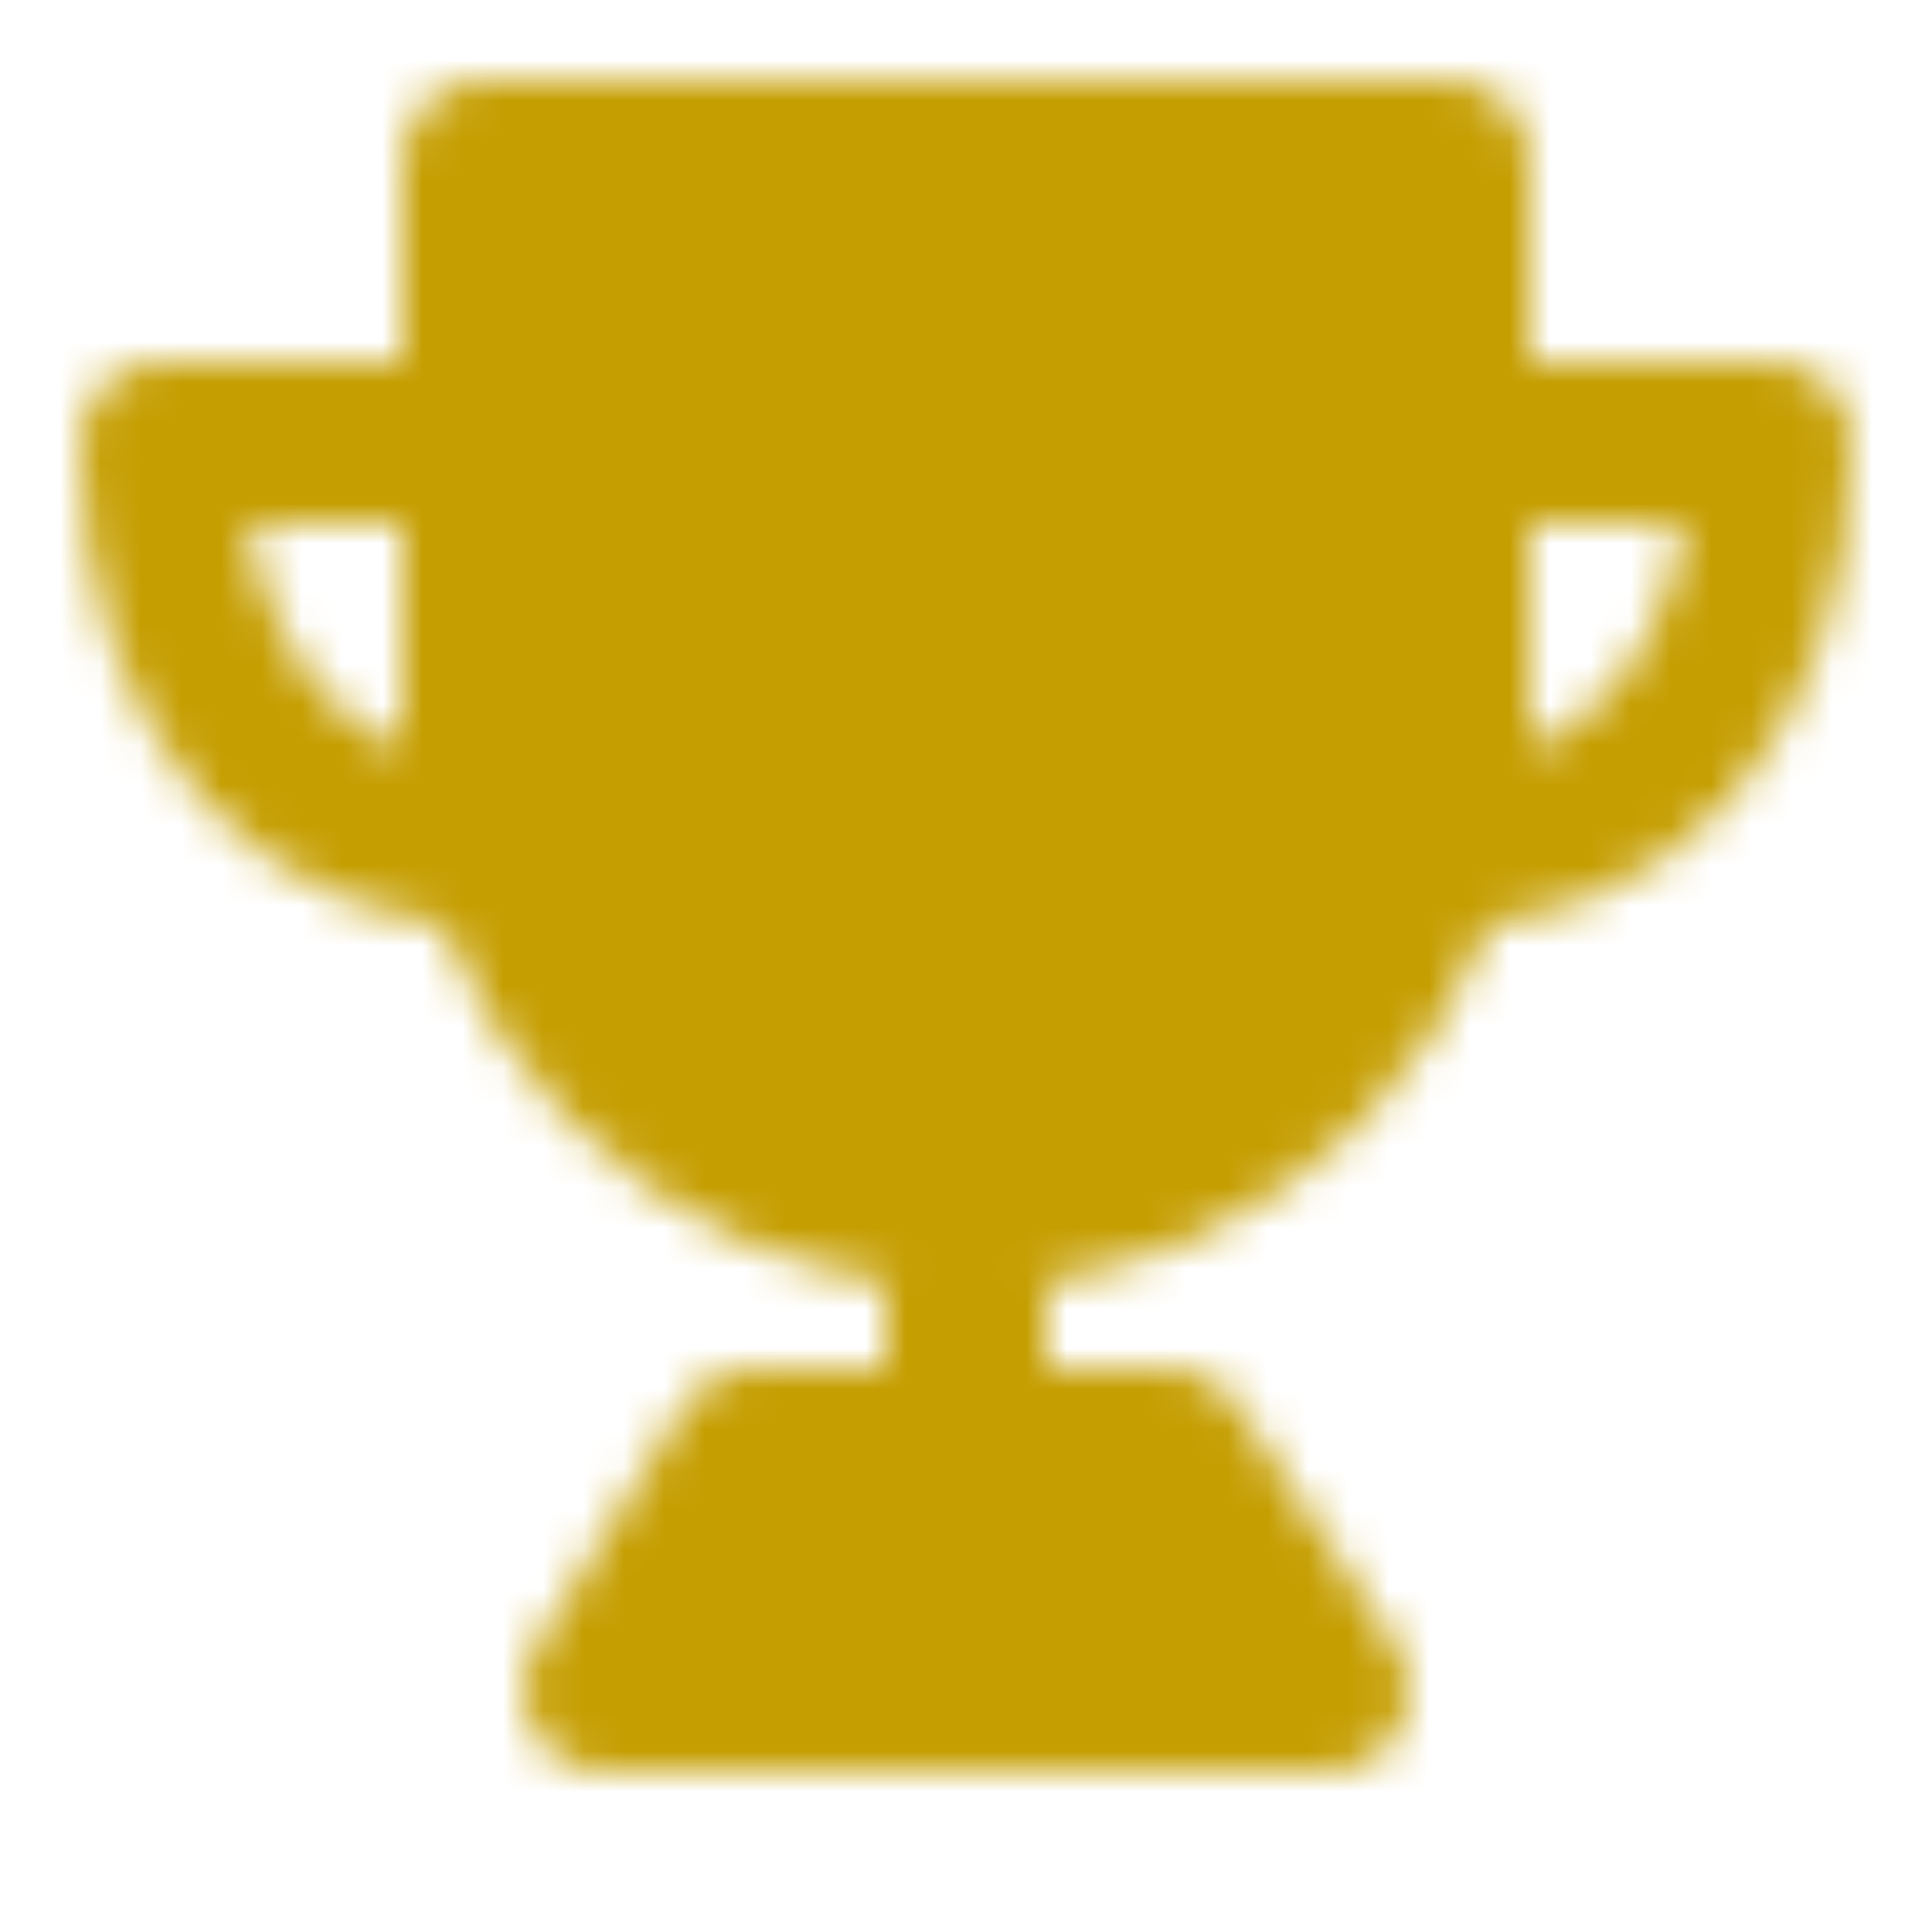 <svg xmlns="http://www.w3.org/2000/svg" viewBox="0 0 48 48">
	<defs>
		<mask id="ipTTrophy0">
			<g fill="none" stroke="#fff" stroke-linejoin="round" stroke-width="4">
				<path fill="#555555" d="M24 30c6.627 0 12-5.53 12-12.353V4H12v13.647C12 24.47 17.373 30 24 30Z" />
				<path stroke-linecap="round" d="M12 21V11H4c0 6.667 4 10 8 10m24 0V11h8c0 6.667-4 10-8 10" clip-rule="evenodd" />
				<path stroke-linecap="round" d="M24 32v4" />
				<path fill="#555555" d="m15 42l3.69-6h10.353L33 42z" />
			</g>
		</mask>
	</defs>
	<path fill="#C59E01" d="M0 0h48v48H0z" mask="url(#ipTTrophy0)" />
</svg>